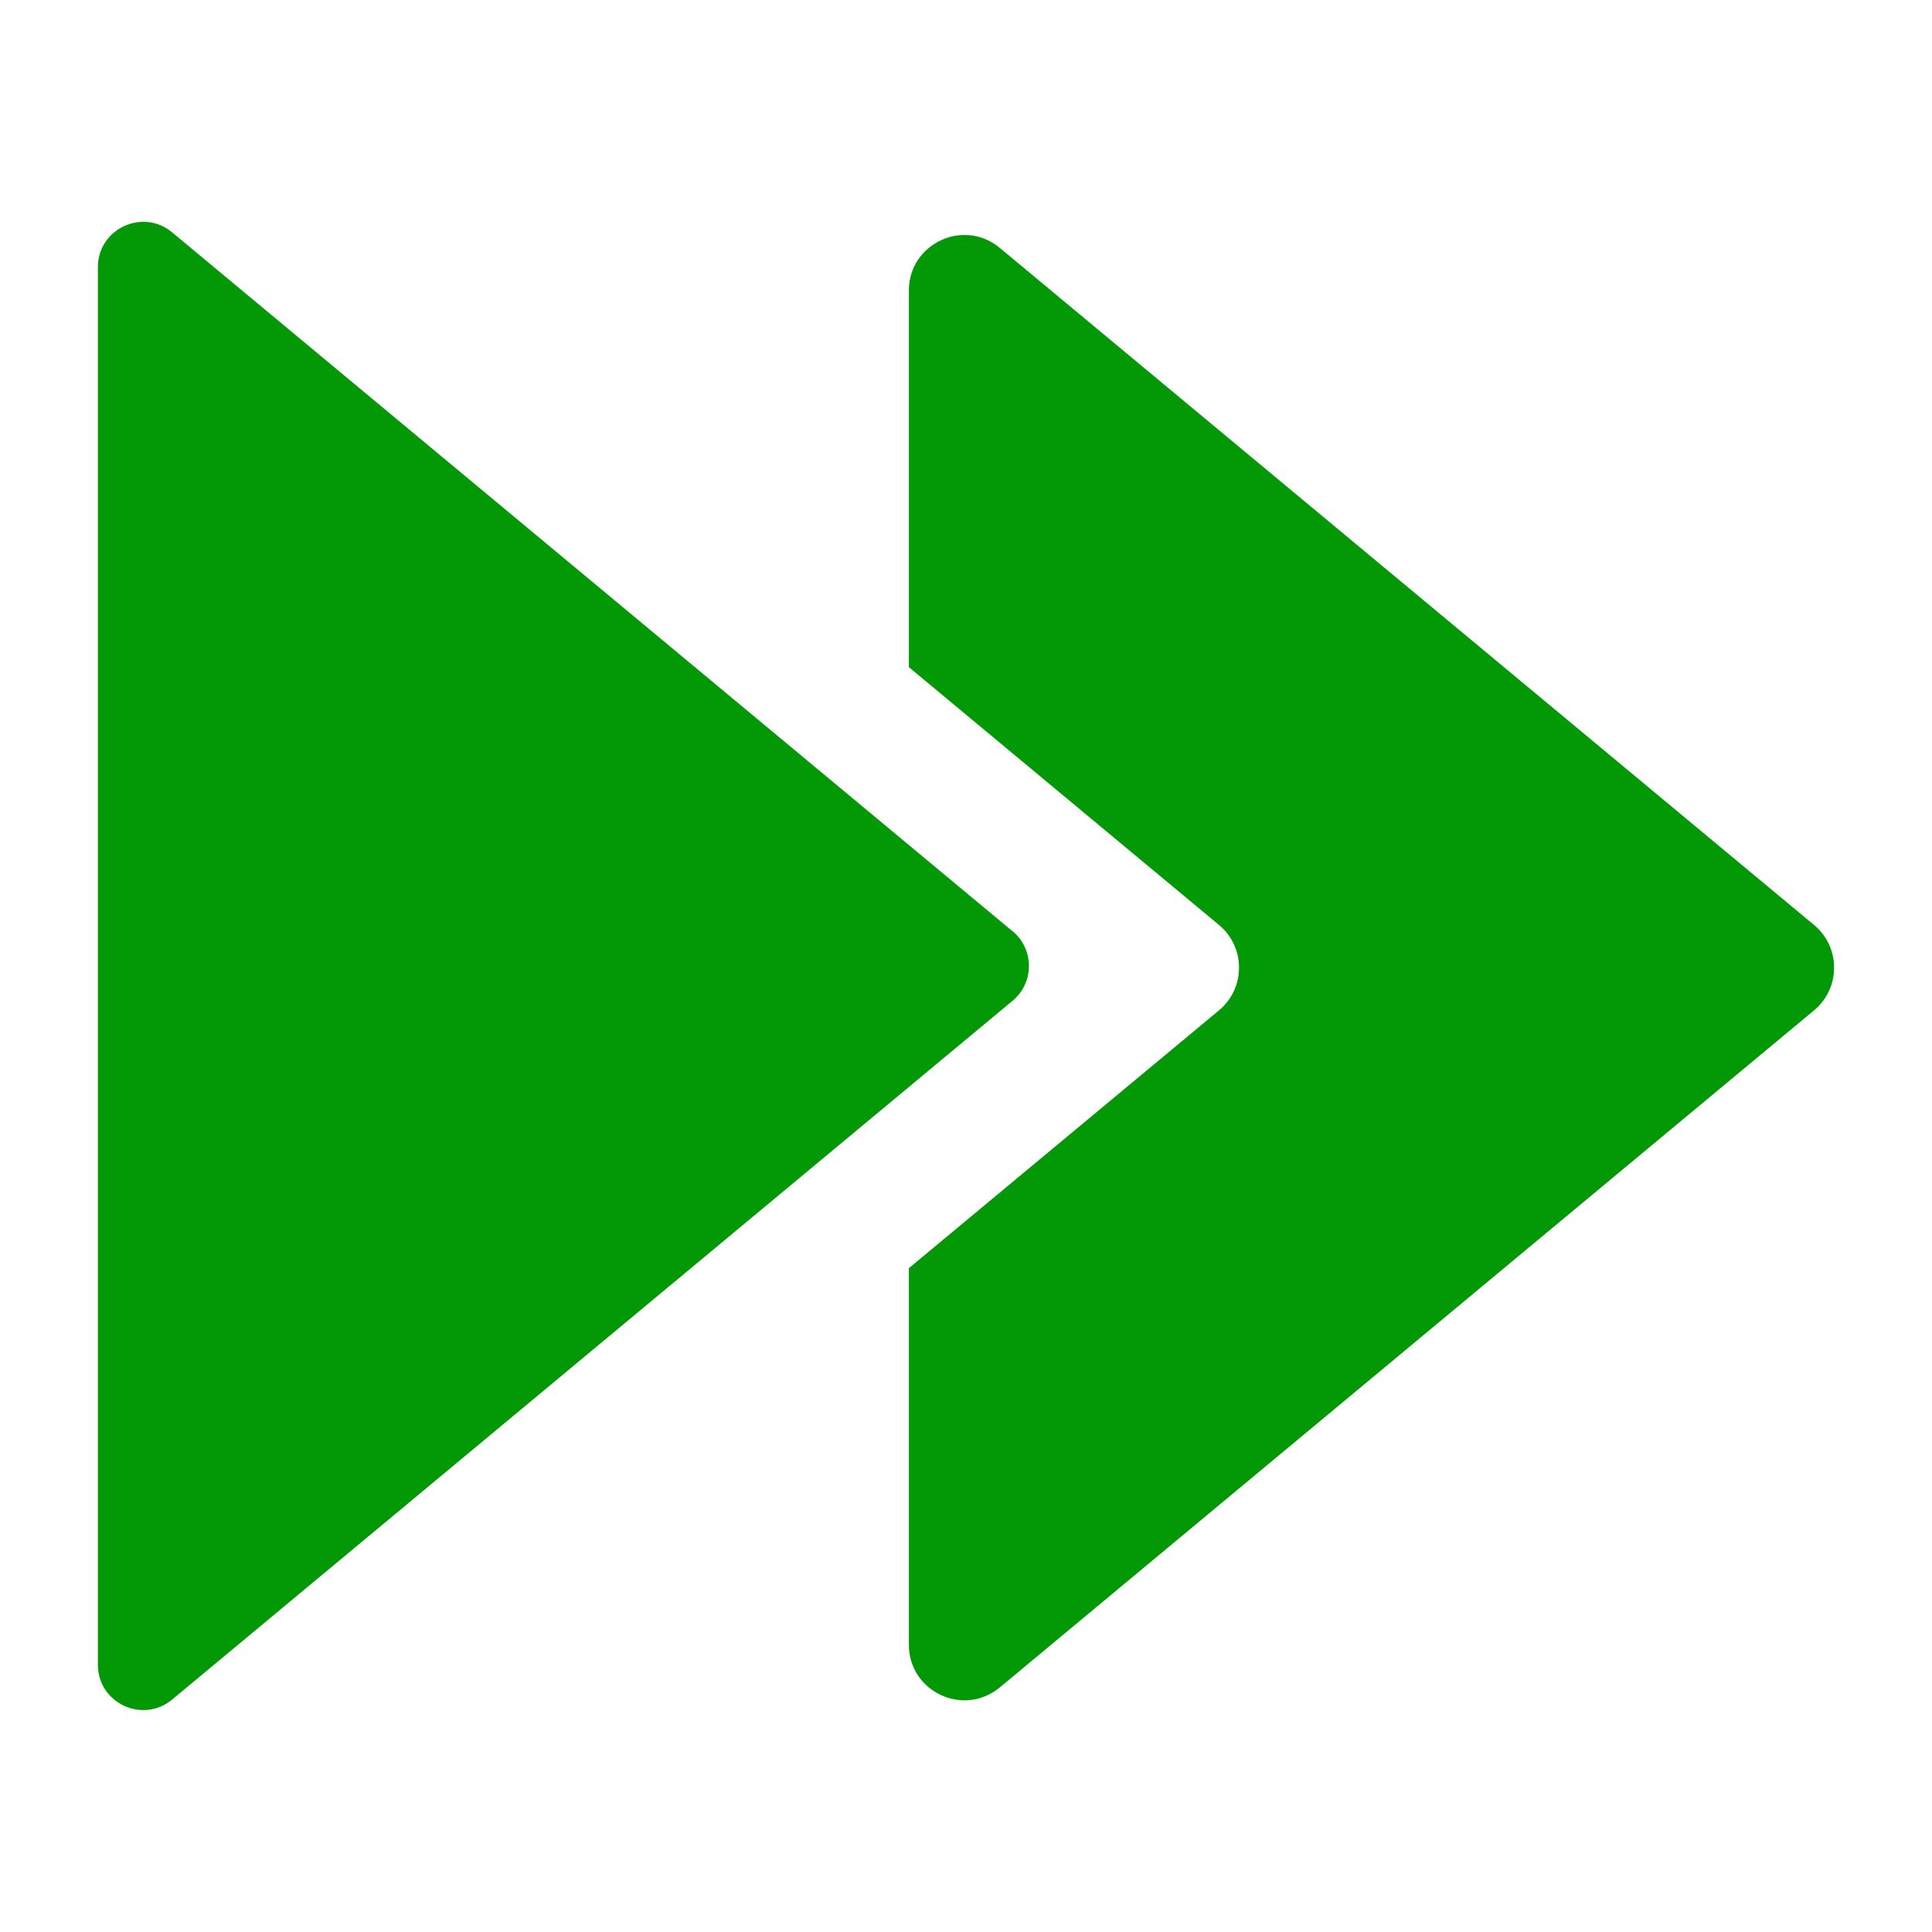 <?xml version="1.0" encoding="UTF-8"?>
<svg id="layer1" xmlns="http://www.w3.org/2000/svg" viewBox="0 0 256 256">
  <defs>
    <style>
      .cls-1 {
        fill: #039906;
        stroke-width: 0px;
      }
    </style>
  </defs>
  <path class="cls-1" d="m134.16,123.39L22.81,30.79c-3.91-3.25-9.84-.47-9.84,4.61v185.19c0,5.08,5.93,7.86,9.84,4.61l111.36-92.59c2.89-2.4,2.89-6.83,0-9.23Z"/>
  <path class="cls-1" d="m240.38,122.57l-107.9-89.72c-4.79-3.98-12.05-.58-12.05,5.65v49.9l41.1,34.17c3.53,2.94,3.53,8.36,0,11.3l-41.1,34.17v49.9c0,6.23,7.26,9.63,12.05,5.65l107.9-89.72c3.53-2.94,3.53-8.36,0-11.3Z"/>
</svg>